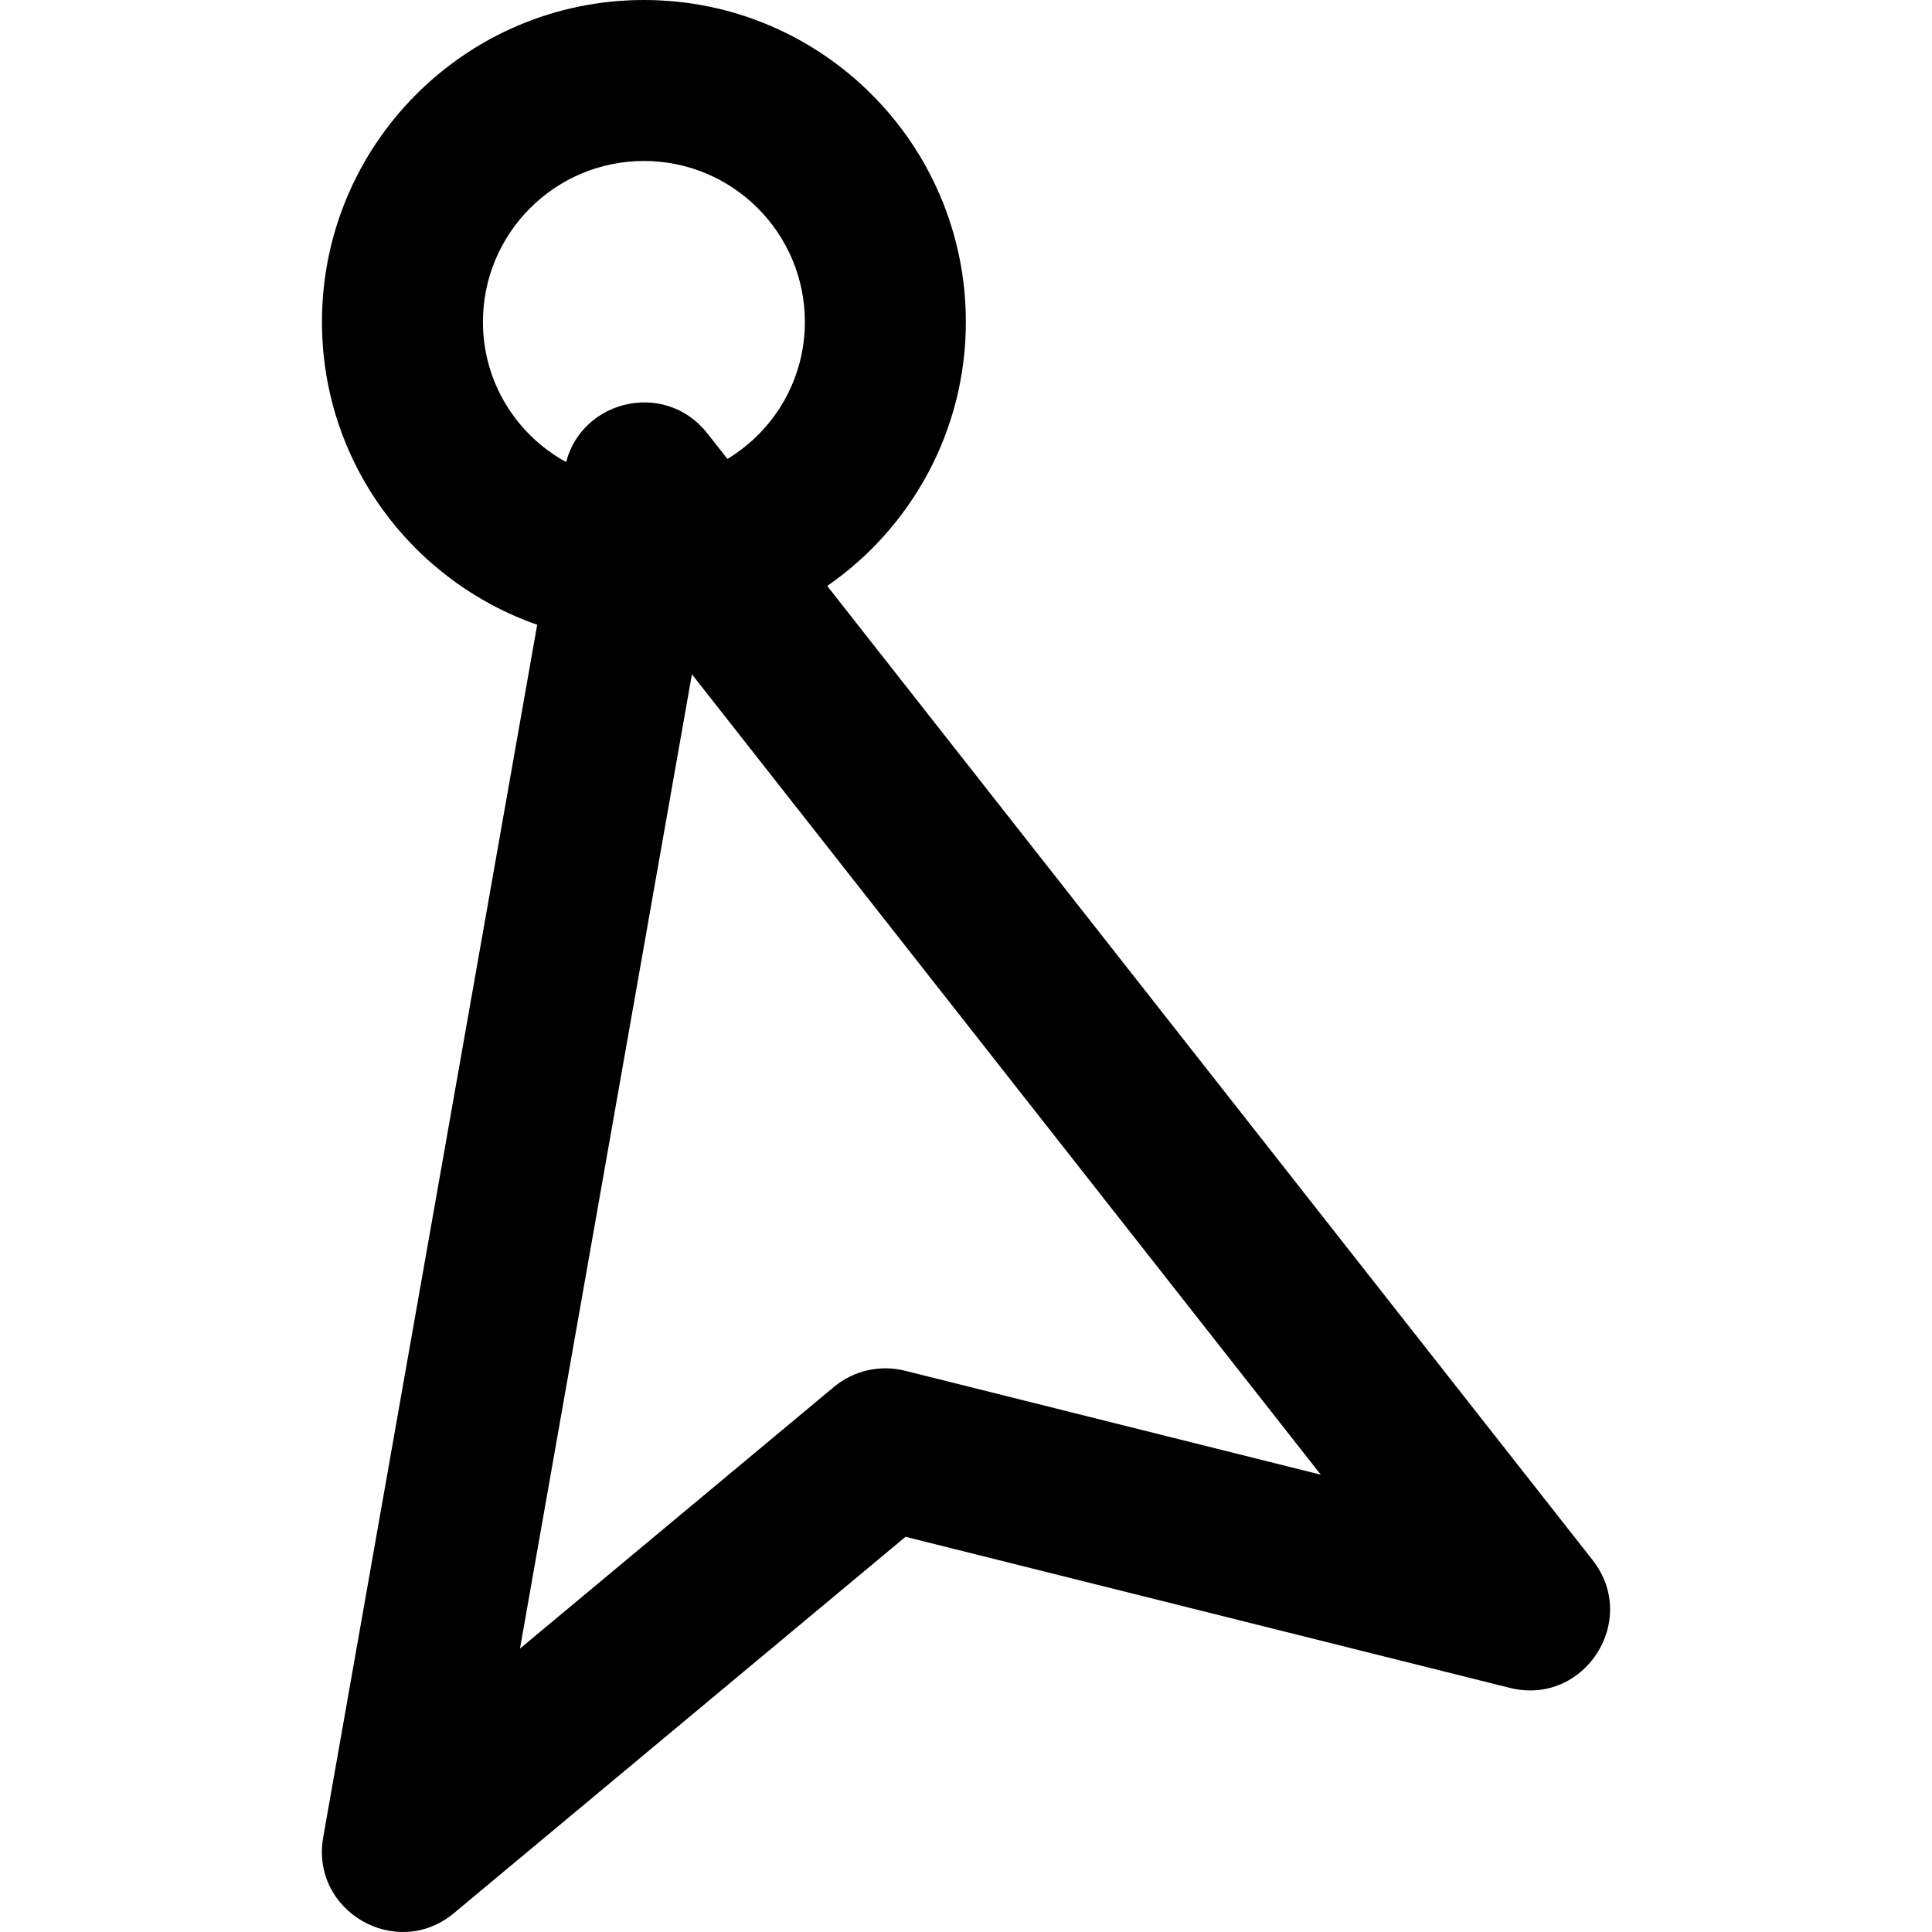<?xml version="1.0" encoding="iso-8859-1"?>
<!-- Generator: Adobe Illustrator 19.0.0, SVG Export Plug-In . SVG Version: 6.00 Build 0)  -->
<svg version="1.1" id="Layer_1" xmlns="http://www.w3.org/2000/svg" xmlns:xlink="http://www.w3.org/1999/xlink" x="0px" y="0px"
	 viewBox="0 0 512.083 512.083" style="enable-background:new 0 0 512.083 512.083;" xml:space="preserve">
<g transform="translate(-1 -1)">
	<g>
		<path d="M423.12,414.497L220.258,156.309c22.403-15.495,36.745-41.247,36.745-69.976C257.003,39.217,218.795,1,171.67,1
			c-47.11,0-85.333,38.223-85.333,85.333c0,37.045,23.723,68.599,57.047,80.26L86.67,487.97
			c-3.455,19.58,19.392,32.825,34.666,20.096l119.678-99.732l160.157,40.039C420.89,453.303,435.677,430.479,423.12,414.497z
			 M129.003,86.333c0-23.546,19.121-42.667,42.667-42.667c23.559,0,42.667,19.112,42.667,42.667
			c0,15.221-8.084,28.786-20.529,36.311l-4.673-5.946l-0.682-0.867c-0.001-0.001-0.001-0.001-0.002-0.002l-0.008-0.01
			c-0.351-0.447-0.714-0.873-1.087-1.282c-0.036-0.04-0.075-0.075-0.112-0.114c-0.341-0.368-0.688-0.723-1.044-1.06
			c-0.06-0.056-0.122-0.106-0.182-0.161c-0.339-0.312-0.681-0.616-1.033-0.901c-0.065-0.053-0.133-0.099-0.198-0.151
			c-0.351-0.278-0.706-0.547-1.069-0.798c-0.067-0.046-0.136-0.087-0.203-0.133c-0.365-0.247-0.734-0.485-1.11-0.705
			c-0.066-0.039-0.134-0.073-0.2-0.111c-0.381-0.218-0.765-0.426-1.155-0.618c-0.062-0.031-0.126-0.057-0.188-0.087
			c-0.397-0.19-0.797-0.369-1.202-0.532c-0.058-0.023-0.118-0.044-0.176-0.067c-0.412-0.161-0.826-0.311-1.245-0.444
			c-0.053-0.017-0.106-0.031-0.16-0.048c-0.427-0.133-0.856-0.253-1.288-0.357c-0.045-0.011-0.09-0.02-0.135-0.031
			c-0.441-0.104-0.884-0.193-1.329-0.268c-0.038-0.006-0.076-0.012-0.114-0.018c-0.454-0.073-0.909-0.133-1.365-0.176
			c-0.029-0.003-0.058-0.005-0.087-0.007c-0.466-0.043-0.932-0.07-1.399-0.083c-0.021,0-0.041-0.001-0.062-0.001
			c-0.476-0.011-0.952-0.006-1.427,0.014c-0.01,0-0.021,0.001-0.031,0.001c-0.486,0.021-0.97,0.059-1.453,0.113
			c-0.001,0-0.001,0-0.002,0c-8.26,0.922-15.933,6.533-18.329,15.678C137.861,116.238,129.003,102.3,129.003,86.333z
			 M240.853,364.314c-6.605-1.651-13.601-0.051-18.831,4.308l-83.199,69.333l45.57-258.233l166.689,212.15L240.853,364.314z"/>
	</g>
</g>
<g>
</g>
<g>
</g>
<g>
</g>
<g>
</g>
<g>
</g>
<g>
</g>
<g>
</g>
<g>
</g>
<g>
</g>
<g>
</g>
<g>
</g>
<g>
</g>
<g>
</g>
<g>
</g>
<g>
</g>
</svg>
